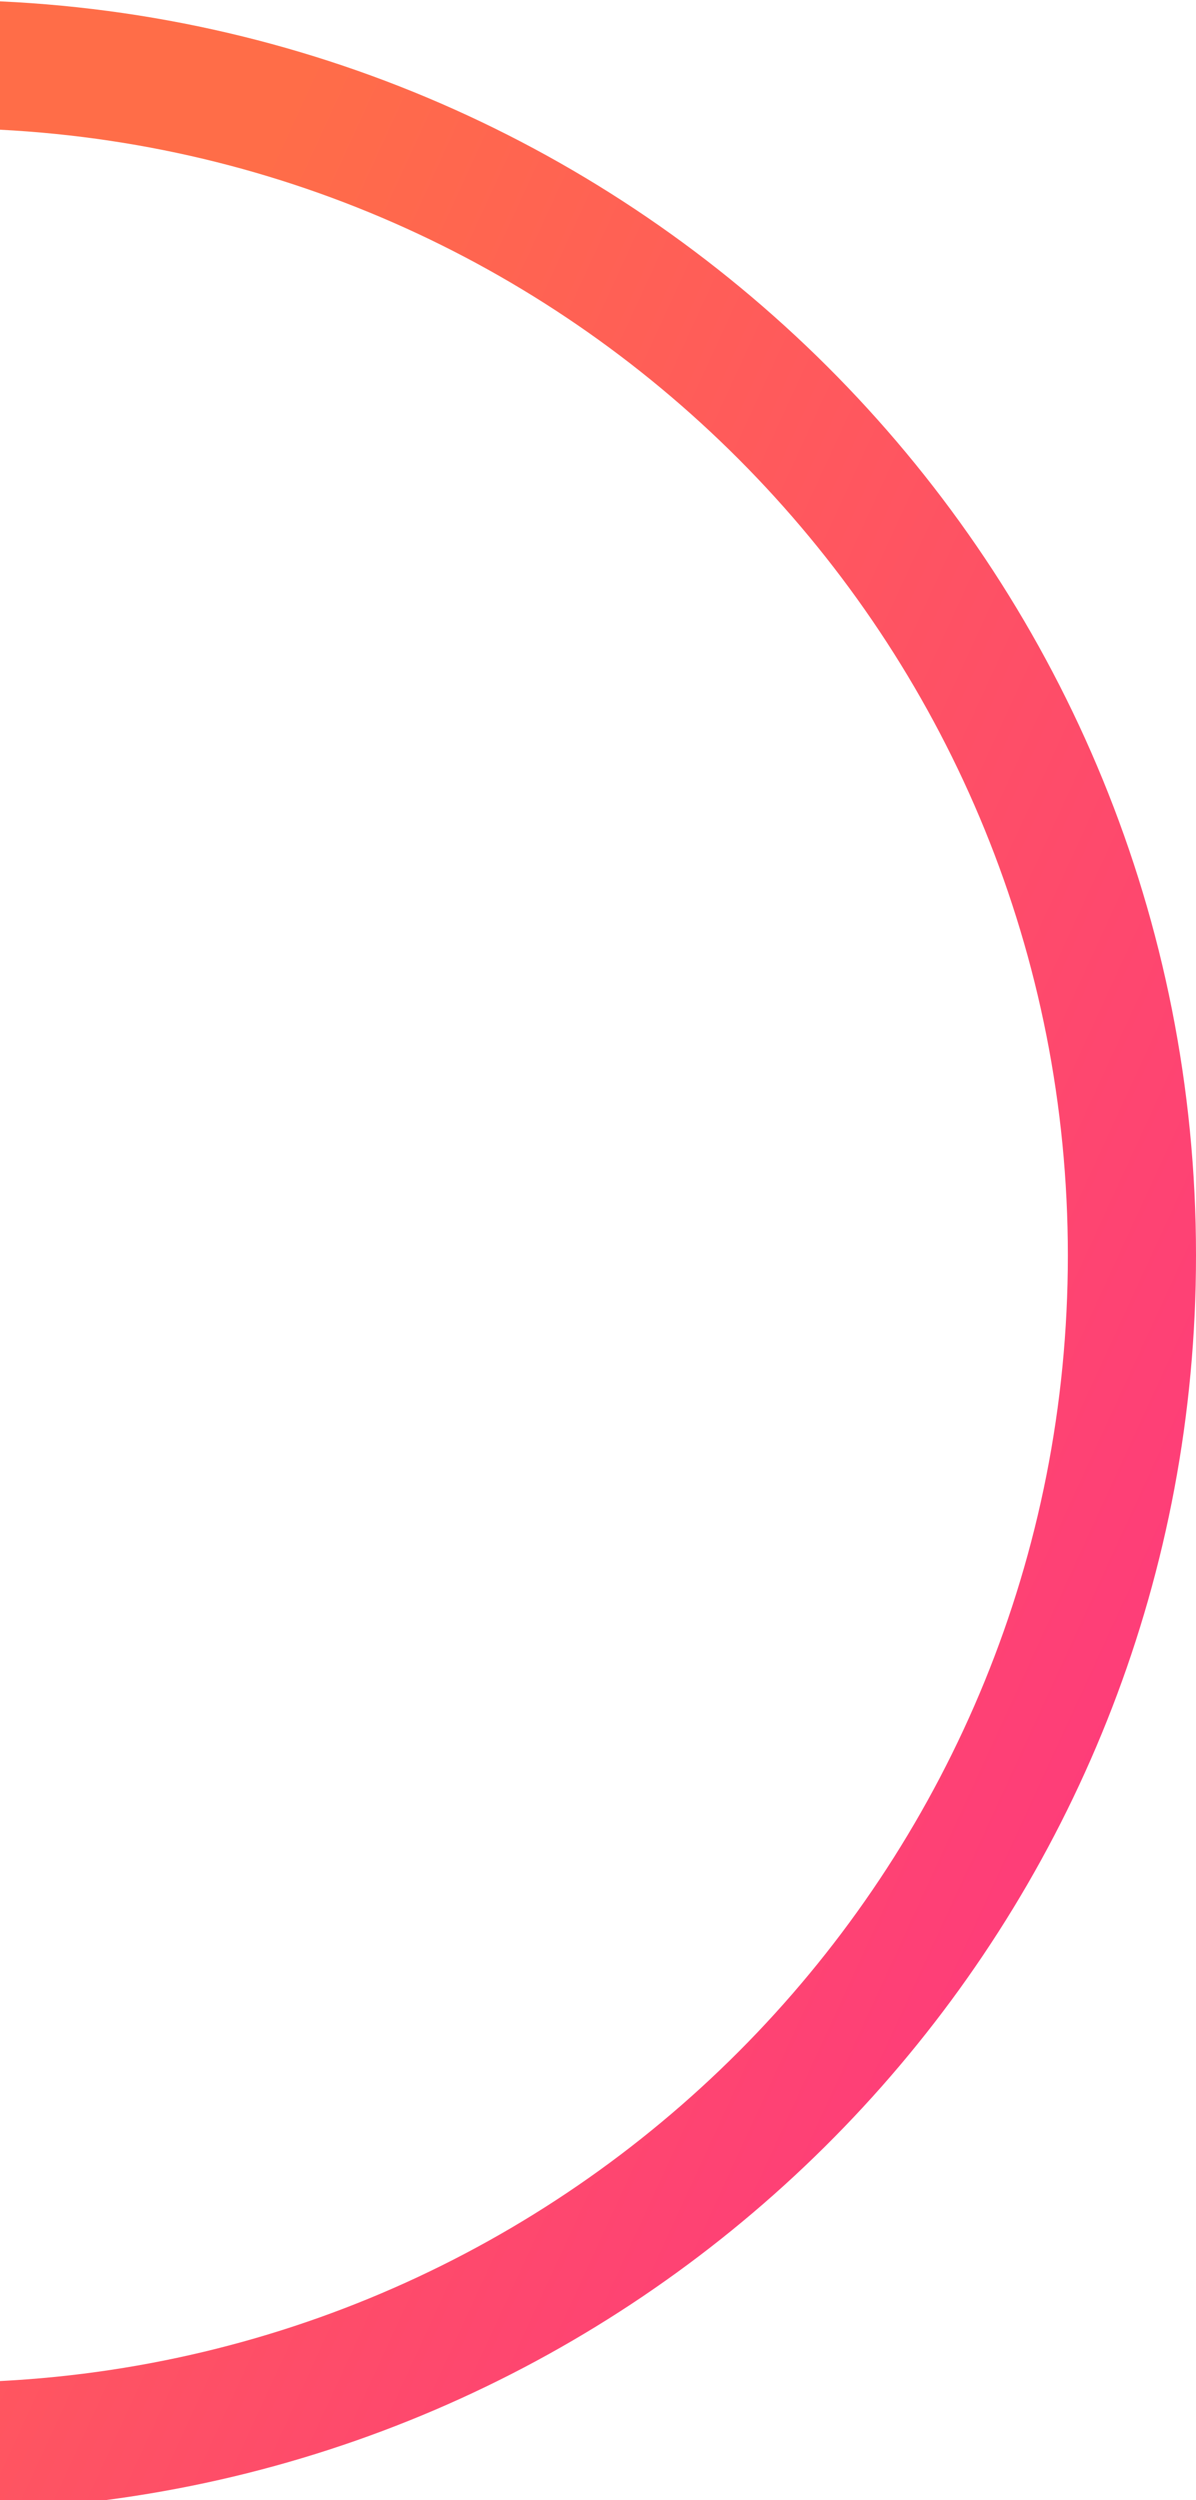 <svg width="112" height="234" viewBox="0 0 112 234" fill="none" xmlns="http://www.w3.org/2000/svg">
<path fill-rule="evenodd" clip-rule="evenodd" d="M0 222.859C55.71 219.998 100 173.921 100 117.5C100 61.079 55.71 15.002 0 12.141V0.126C62.34 2.999 112 54.45 112 117.5C112 177.174 67.516 226.458 9.899 234H0V222.859Z" fill="url(#paint0_linear_495_464)"/>
<defs>
<linearGradient id="paint0_linear_495_464" x1="9.438" y1="47.427" x2="136.252" y2="105.766" gradientUnits="userSpaceOnUse">
<stop stop-color="#FF6D48"/>
<stop offset="1" stop-color="#FE3B7B"/>
</linearGradient>
</defs>
</svg>
